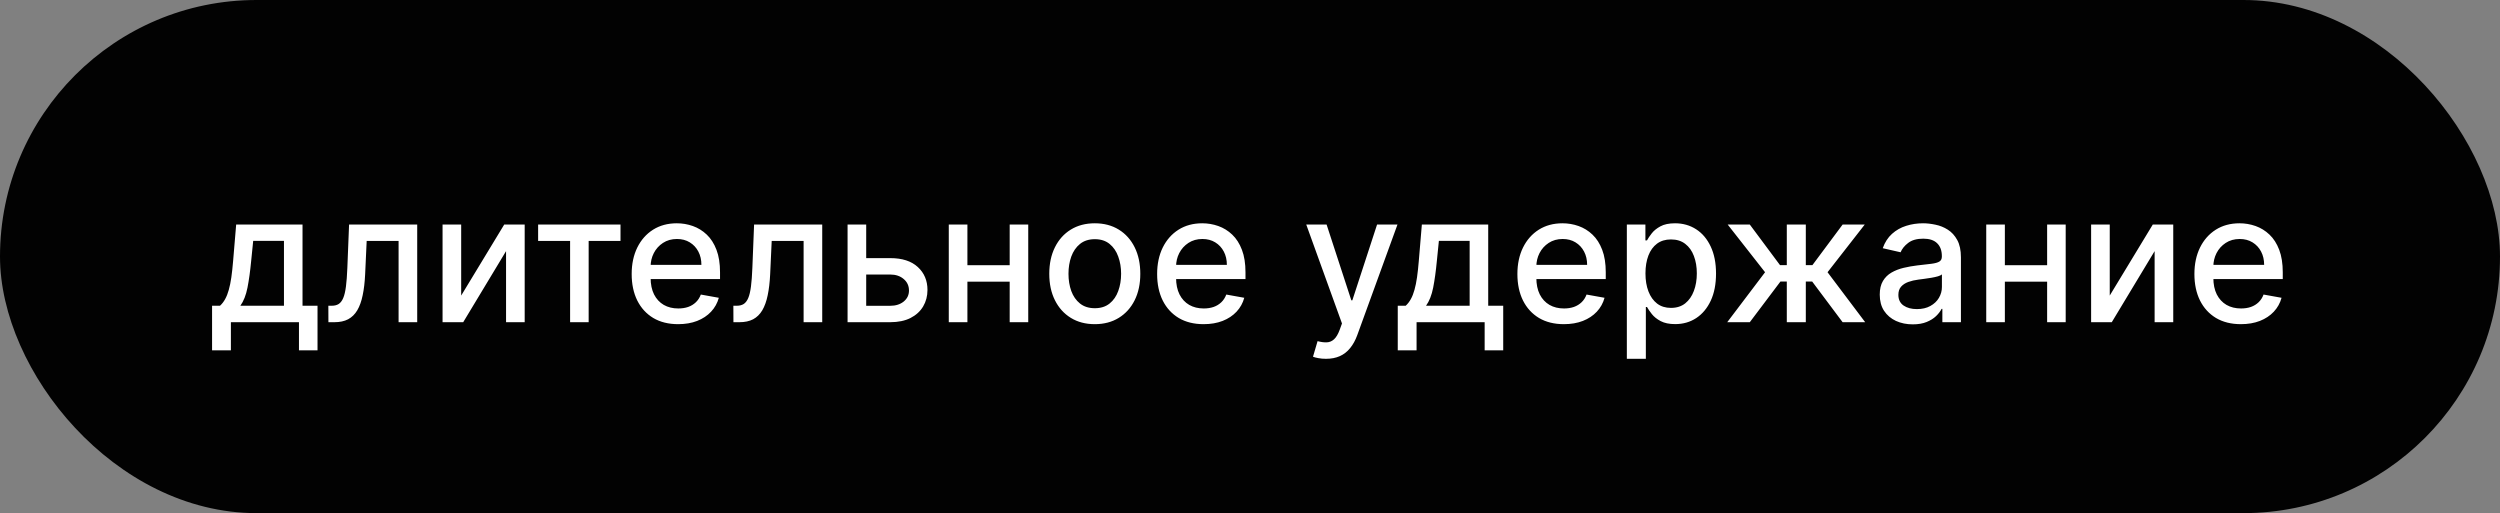 <?xml version="1.0" encoding="UTF-8"?> <svg xmlns="http://www.w3.org/2000/svg" width="419" height="86" viewBox="0 0 419 86" fill="none"><rect x="0" y="0" width="419" height="86" fill="#808080" stroke="none"/><rect width="419" height="86" rx="43" fill="#020202"></rect><path d="M35.543 58.719V51.241H36.875C37.216 50.928 37.504 50.555 37.738 50.122C37.979 49.689 38.182 49.174 38.345 48.577C38.516 47.981 38.658 47.285 38.771 46.489C38.885 45.687 38.984 44.771 39.07 43.741L39.581 37.636H50.703V51.241H53.217V58.719H50.106V54H38.697V58.719H35.543ZM40.284 51.241H47.592V40.364H42.436L42.095 43.741C41.932 45.459 41.726 46.951 41.477 48.215C41.229 49.472 40.831 50.481 40.284 51.241ZM55.042 54L55.031 51.241H55.617C56.072 51.241 56.452 51.145 56.757 50.953C57.069 50.754 57.325 50.42 57.524 49.952C57.723 49.483 57.876 48.837 57.982 48.013C58.089 47.182 58.167 46.138 58.216 44.881L58.504 37.636H69.924V54H66.803V40.385H61.455L61.199 45.946C61.136 47.295 60.997 48.474 60.784 49.483C60.578 50.492 60.276 51.333 59.878 52.008C59.481 52.675 58.969 53.176 58.344 53.51C57.719 53.837 56.959 54 56.065 54H55.042ZM77.294 49.536L84.506 37.636H87.937V54H84.815V42.09L77.635 54H74.173V37.636H77.294V49.536ZM90.19 40.385V37.636H103.997V40.385H98.659V54H95.549V40.385H90.19ZM113.657 54.33C112.045 54.33 110.656 53.986 109.491 53.297C108.334 52.601 107.439 51.624 106.807 50.367C106.182 49.103 105.869 47.622 105.869 45.925C105.869 44.249 106.182 42.771 106.807 41.493C107.439 40.215 108.319 39.217 109.449 38.499C110.585 37.782 111.913 37.423 113.433 37.423C114.356 37.423 115.251 37.576 116.118 37.881C116.984 38.187 117.762 38.666 118.451 39.32C119.14 39.973 119.683 40.822 120.081 41.866C120.479 42.903 120.677 44.163 120.677 45.648V46.777H107.67V44.391H117.556C117.556 43.553 117.385 42.81 117.045 42.164C116.704 41.511 116.224 40.996 115.606 40.619C114.996 40.243 114.278 40.055 113.454 40.055C112.559 40.055 111.778 40.275 111.111 40.715C110.45 41.148 109.939 41.717 109.577 42.42C109.221 43.116 109.044 43.872 109.044 44.689V46.553C109.044 47.647 109.236 48.577 109.619 49.344C110.01 50.111 110.553 50.697 111.249 51.102C111.945 51.5 112.758 51.699 113.689 51.699C114.292 51.699 114.843 51.614 115.34 51.443C115.837 51.266 116.267 51.003 116.629 50.655C116.991 50.307 117.268 49.877 117.46 49.366L120.475 49.909C120.233 50.797 119.8 51.575 119.175 52.242C118.557 52.903 117.78 53.418 116.842 53.787C115.912 54.149 114.85 54.33 113.657 54.33ZM122.923 54L122.912 51.241H123.498C123.952 51.241 124.332 51.145 124.638 50.953C124.95 50.754 125.206 50.42 125.405 49.952C125.604 49.483 125.756 48.837 125.863 48.013C125.969 47.182 126.048 46.138 126.097 44.881L126.385 37.636H137.805V54H134.684V40.385H129.336L129.08 45.946C129.016 47.295 128.878 48.474 128.665 49.483C128.459 50.492 128.157 51.333 127.759 52.008C127.362 52.675 126.85 53.176 126.225 53.51C125.6 53.837 124.84 54 123.945 54H122.923ZM144.45 43.261H149.202C151.205 43.261 152.746 43.758 153.825 44.753C154.905 45.747 155.445 47.029 155.445 48.599C155.445 49.621 155.203 50.541 154.72 51.358C154.237 52.175 153.531 52.821 152.6 53.297C151.67 53.766 150.537 54 149.202 54H142.053V37.636H145.175V51.251H149.202C150.118 51.251 150.871 51.014 151.46 50.538C152.05 50.055 152.345 49.44 152.345 48.695C152.345 47.906 152.05 47.264 151.46 46.766C150.871 46.262 150.118 46.01 149.202 46.01H144.45V43.261ZM170.107 44.444V47.203H161.243V44.444H170.107ZM162.138 37.636V54H159.016V37.636H162.138ZM172.333 37.636V54H169.222V37.636H172.333ZM183.487 54.33C181.953 54.33 180.614 53.979 179.471 53.276C178.327 52.572 177.44 51.589 176.808 50.325C176.175 49.06 175.859 47.583 175.859 45.893C175.859 44.195 176.175 42.711 176.808 41.44C177.44 40.168 178.327 39.181 179.471 38.478C180.614 37.775 181.953 37.423 183.487 37.423C185.021 37.423 186.36 37.775 187.504 38.478C188.647 39.181 189.535 40.168 190.167 41.44C190.799 42.711 191.115 44.195 191.115 45.893C191.115 47.583 190.799 49.06 190.167 50.325C189.535 51.589 188.647 52.572 187.504 53.276C186.36 53.979 185.021 54.33 183.487 54.33ZM183.498 51.656C184.492 51.656 185.316 51.394 185.969 50.868C186.623 50.342 187.106 49.643 187.418 48.769C187.738 47.896 187.898 46.933 187.898 45.882C187.898 44.838 187.738 43.879 187.418 43.006C187.106 42.125 186.623 41.418 185.969 40.886C185.316 40.353 184.492 40.087 183.498 40.087C182.496 40.087 181.665 40.353 181.005 40.886C180.352 41.418 179.865 42.125 179.545 43.006C179.233 43.879 179.077 44.838 179.077 45.882C179.077 46.933 179.233 47.896 179.545 48.769C179.865 49.643 180.352 50.342 181.005 50.868C181.665 51.394 182.496 51.656 183.498 51.656ZM201.723 54.33C200.111 54.33 198.722 53.986 197.558 53.297C196.4 52.601 195.505 51.624 194.873 50.367C194.248 49.103 193.936 47.622 193.936 45.925C193.936 44.249 194.248 42.771 194.873 41.493C195.505 40.215 196.386 39.217 197.515 38.499C198.651 37.782 199.98 37.423 201.499 37.423C202.423 37.423 203.318 37.576 204.184 37.881C205.051 38.187 205.828 38.666 206.517 39.32C207.206 39.973 207.749 40.822 208.147 41.866C208.545 42.903 208.744 44.163 208.744 45.648V46.777H195.736V44.391H205.622C205.622 43.553 205.452 42.81 205.111 42.164C204.77 41.511 204.291 40.996 203.673 40.619C203.062 40.243 202.345 40.055 201.521 40.055C200.626 40.055 199.845 40.275 199.177 40.715C198.517 41.148 198.005 41.717 197.643 42.42C197.288 43.116 197.11 43.872 197.11 44.689V46.553C197.11 47.647 197.302 48.577 197.686 49.344C198.076 50.111 198.619 50.697 199.316 51.102C200.012 51.5 200.825 51.699 201.755 51.699C202.359 51.699 202.909 51.614 203.406 51.443C203.904 51.266 204.333 51.003 204.695 50.655C205.058 50.307 205.335 49.877 205.526 49.366L208.541 49.909C208.3 50.797 207.867 51.575 207.242 52.242C206.624 52.903 205.846 53.418 204.909 53.787C203.978 54.149 202.916 54.33 201.723 54.33ZM222.231 60.136C221.755 60.136 221.322 60.097 220.931 60.019C220.541 59.948 220.249 59.87 220.058 59.785L220.825 57.175C221.407 57.331 221.926 57.398 222.38 57.377C222.835 57.356 223.236 57.185 223.584 56.866C223.939 56.546 224.252 56.024 224.521 55.3L224.916 54.213L218.928 37.636H222.338L226.482 50.335H226.652L230.796 37.636H234.216L227.472 56.184C227.16 57.036 226.762 57.757 226.279 58.347C225.796 58.943 225.221 59.391 224.553 59.689C223.886 59.987 223.112 60.136 222.231 60.136ZM234.264 58.719V51.241H235.596C235.937 50.928 236.224 50.555 236.459 50.122C236.7 49.689 236.903 49.174 237.066 48.577C237.236 47.981 237.378 47.285 237.492 46.489C237.606 45.687 237.705 44.771 237.79 43.741L238.302 37.636H249.424V51.241H251.938V58.719H248.827V54H237.417V58.719H234.264ZM239.005 51.241H246.313V40.364H241.157L240.816 43.741C240.653 45.459 240.447 46.951 240.198 48.215C239.949 49.472 239.552 50.481 239.005 51.241ZM262.104 54.33C260.492 54.33 259.103 53.986 257.939 53.297C256.781 52.601 255.886 51.624 255.254 50.367C254.629 49.103 254.316 47.622 254.316 45.925C254.316 44.249 254.629 42.771 255.254 41.493C255.886 40.215 256.767 39.217 257.896 38.499C259.032 37.782 260.36 37.423 261.88 37.423C262.804 37.423 263.699 37.576 264.565 37.881C265.431 38.187 266.209 38.666 266.898 39.32C267.587 39.973 268.13 40.822 268.528 41.866C268.926 42.903 269.125 44.163 269.125 45.648V46.777H256.117V44.391H266.003C266.003 43.553 265.833 42.81 265.492 42.164C265.151 41.511 264.672 40.996 264.054 40.619C263.443 40.243 262.725 40.055 261.902 40.055C261.007 40.055 260.225 40.275 259.558 40.715C258.897 41.148 258.386 41.717 258.024 42.42C257.669 43.116 257.491 43.872 257.491 44.689V46.553C257.491 47.647 257.683 48.577 258.066 49.344C258.457 50.111 259 50.697 259.696 51.102C260.392 51.5 261.206 51.699 262.136 51.699C262.74 51.699 263.29 51.614 263.787 51.443C264.284 51.266 264.714 51.003 265.076 50.655C265.439 50.307 265.716 49.877 265.907 49.366L268.922 49.909C268.681 50.797 268.248 51.575 267.623 52.242C267.005 52.903 266.227 53.418 265.289 53.787C264.359 54.149 263.297 54.33 262.104 54.33ZM272.659 60.136V37.636H275.77V40.289H276.036C276.221 39.948 276.487 39.554 276.835 39.106C277.183 38.659 277.666 38.269 278.284 37.935C278.902 37.594 279.719 37.423 280.734 37.423C282.055 37.423 283.234 37.757 284.271 38.425C285.308 39.092 286.121 40.055 286.711 41.312C287.307 42.569 287.606 44.082 287.606 45.85C287.606 47.619 287.311 49.135 286.721 50.399C286.132 51.656 285.322 52.626 284.292 53.307C283.263 53.982 282.087 54.32 280.766 54.32C279.772 54.32 278.959 54.153 278.327 53.819C277.702 53.485 277.211 53.094 276.856 52.647C276.501 52.2 276.228 51.802 276.036 51.454H275.844V60.136H272.659ZM275.78 45.818C275.78 46.969 275.947 47.977 276.281 48.844C276.615 49.71 277.098 50.389 277.73 50.879C278.362 51.361 279.136 51.603 280.052 51.603C281.004 51.603 281.8 51.351 282.439 50.847C283.078 50.335 283.561 49.643 283.888 48.769C284.221 47.896 284.388 46.912 284.388 45.818C284.388 44.739 284.225 43.769 283.898 42.91C283.579 42.05 283.096 41.372 282.449 40.875C281.81 40.378 281.011 40.129 280.052 40.129C279.129 40.129 278.348 40.367 277.709 40.843C277.077 41.319 276.597 41.983 276.27 42.835C275.944 43.688 275.78 44.682 275.78 45.818ZM289.486 54L295.825 45.626L289.561 37.636H293.268L298.328 44.433H299.468V37.636H302.654V44.433H303.762L308.822 37.636H312.529L306.297 45.626L312.604 54H308.822L303.719 47.182H302.654V54H299.468V47.182H298.403L293.268 54H289.486ZM320.575 54.362C319.538 54.362 318.601 54.17 317.763 53.787C316.925 53.396 316.261 52.832 315.771 52.093C315.288 51.354 315.046 50.449 315.046 49.376C315.046 48.453 315.224 47.693 315.579 47.097C315.934 46.5 316.413 46.028 317.017 45.68C317.621 45.332 318.295 45.069 319.041 44.891C319.787 44.714 320.547 44.579 321.321 44.486C322.301 44.373 323.097 44.281 323.707 44.209C324.318 44.131 324.762 44.007 325.039 43.837C325.316 43.666 325.455 43.389 325.455 43.006V42.931C325.455 42.001 325.192 41.28 324.666 40.769C324.148 40.257 323.374 40.001 322.344 40.001C321.271 40.001 320.426 40.239 319.808 40.715C319.197 41.184 318.775 41.706 318.54 42.281L315.547 41.599C315.902 40.605 316.42 39.803 317.102 39.192C317.791 38.574 318.583 38.126 319.478 37.849C320.373 37.565 321.314 37.423 322.301 37.423C322.955 37.423 323.647 37.501 324.379 37.658C325.117 37.807 325.806 38.084 326.445 38.489C327.092 38.894 327.621 39.472 328.033 40.225C328.445 40.971 328.651 41.94 328.651 43.133V54H325.54V51.763H325.412C325.206 52.175 324.897 52.58 324.485 52.977C324.073 53.375 323.544 53.705 322.898 53.968C322.251 54.231 321.477 54.362 320.575 54.362ZM321.268 51.805C322.148 51.805 322.901 51.631 323.526 51.283C324.158 50.935 324.638 50.481 324.964 49.92C325.298 49.352 325.465 48.744 325.465 48.098V45.989C325.352 46.102 325.131 46.209 324.805 46.308C324.485 46.401 324.119 46.482 323.707 46.553C323.295 46.617 322.894 46.678 322.504 46.734C322.113 46.784 321.786 46.827 321.523 46.862C320.906 46.94 320.341 47.072 319.83 47.256C319.325 47.441 318.92 47.707 318.615 48.055C318.317 48.396 318.168 48.851 318.168 49.419C318.168 50.207 318.459 50.804 319.041 51.209C319.624 51.606 320.366 51.805 321.268 51.805ZM343.983 44.444V47.203H335.12V44.444H343.983ZM336.015 37.636V54H332.893V37.636H336.015ZM346.21 37.636V54H343.099V37.636H346.21ZM353.593 49.536L360.805 37.636H364.236V54H361.114V42.09L353.934 54H350.471V37.636H353.593V49.536ZM375.571 54.33C373.959 54.33 372.57 53.986 371.405 53.297C370.248 52.601 369.353 51.624 368.721 50.367C368.096 49.103 367.783 47.622 367.783 45.925C367.783 44.249 368.096 42.771 368.721 41.493C369.353 40.215 370.233 39.217 371.363 38.499C372.499 37.782 373.827 37.423 375.347 37.423C376.27 37.423 377.165 37.576 378.032 37.881C378.898 38.187 379.676 38.666 380.365 39.32C381.054 39.973 381.597 40.822 381.995 41.866C382.393 42.903 382.591 44.163 382.591 45.648V46.777H369.584V44.391H379.47C379.47 43.553 379.3 42.81 378.959 42.164C378.618 41.511 378.138 40.996 377.52 40.619C376.91 40.243 376.192 40.055 375.368 40.055C374.474 40.055 373.692 40.275 373.025 40.715C372.364 41.148 371.853 41.717 371.491 42.42C371.135 43.116 370.958 43.872 370.958 44.689V46.553C370.958 47.647 371.15 48.577 371.533 49.344C371.924 50.111 372.467 50.697 373.163 51.102C373.859 51.5 374.672 51.699 375.603 51.699C376.206 51.699 376.757 51.614 377.254 51.443C377.751 51.266 378.181 51.003 378.543 50.655C378.905 50.307 379.182 49.877 379.374 49.366L382.389 49.909C382.148 50.797 381.714 51.575 381.089 52.242C380.471 52.903 379.694 53.418 378.756 53.787C377.826 54.149 376.764 54.33 375.571 54.33Z" fill="white"></path></svg> 
